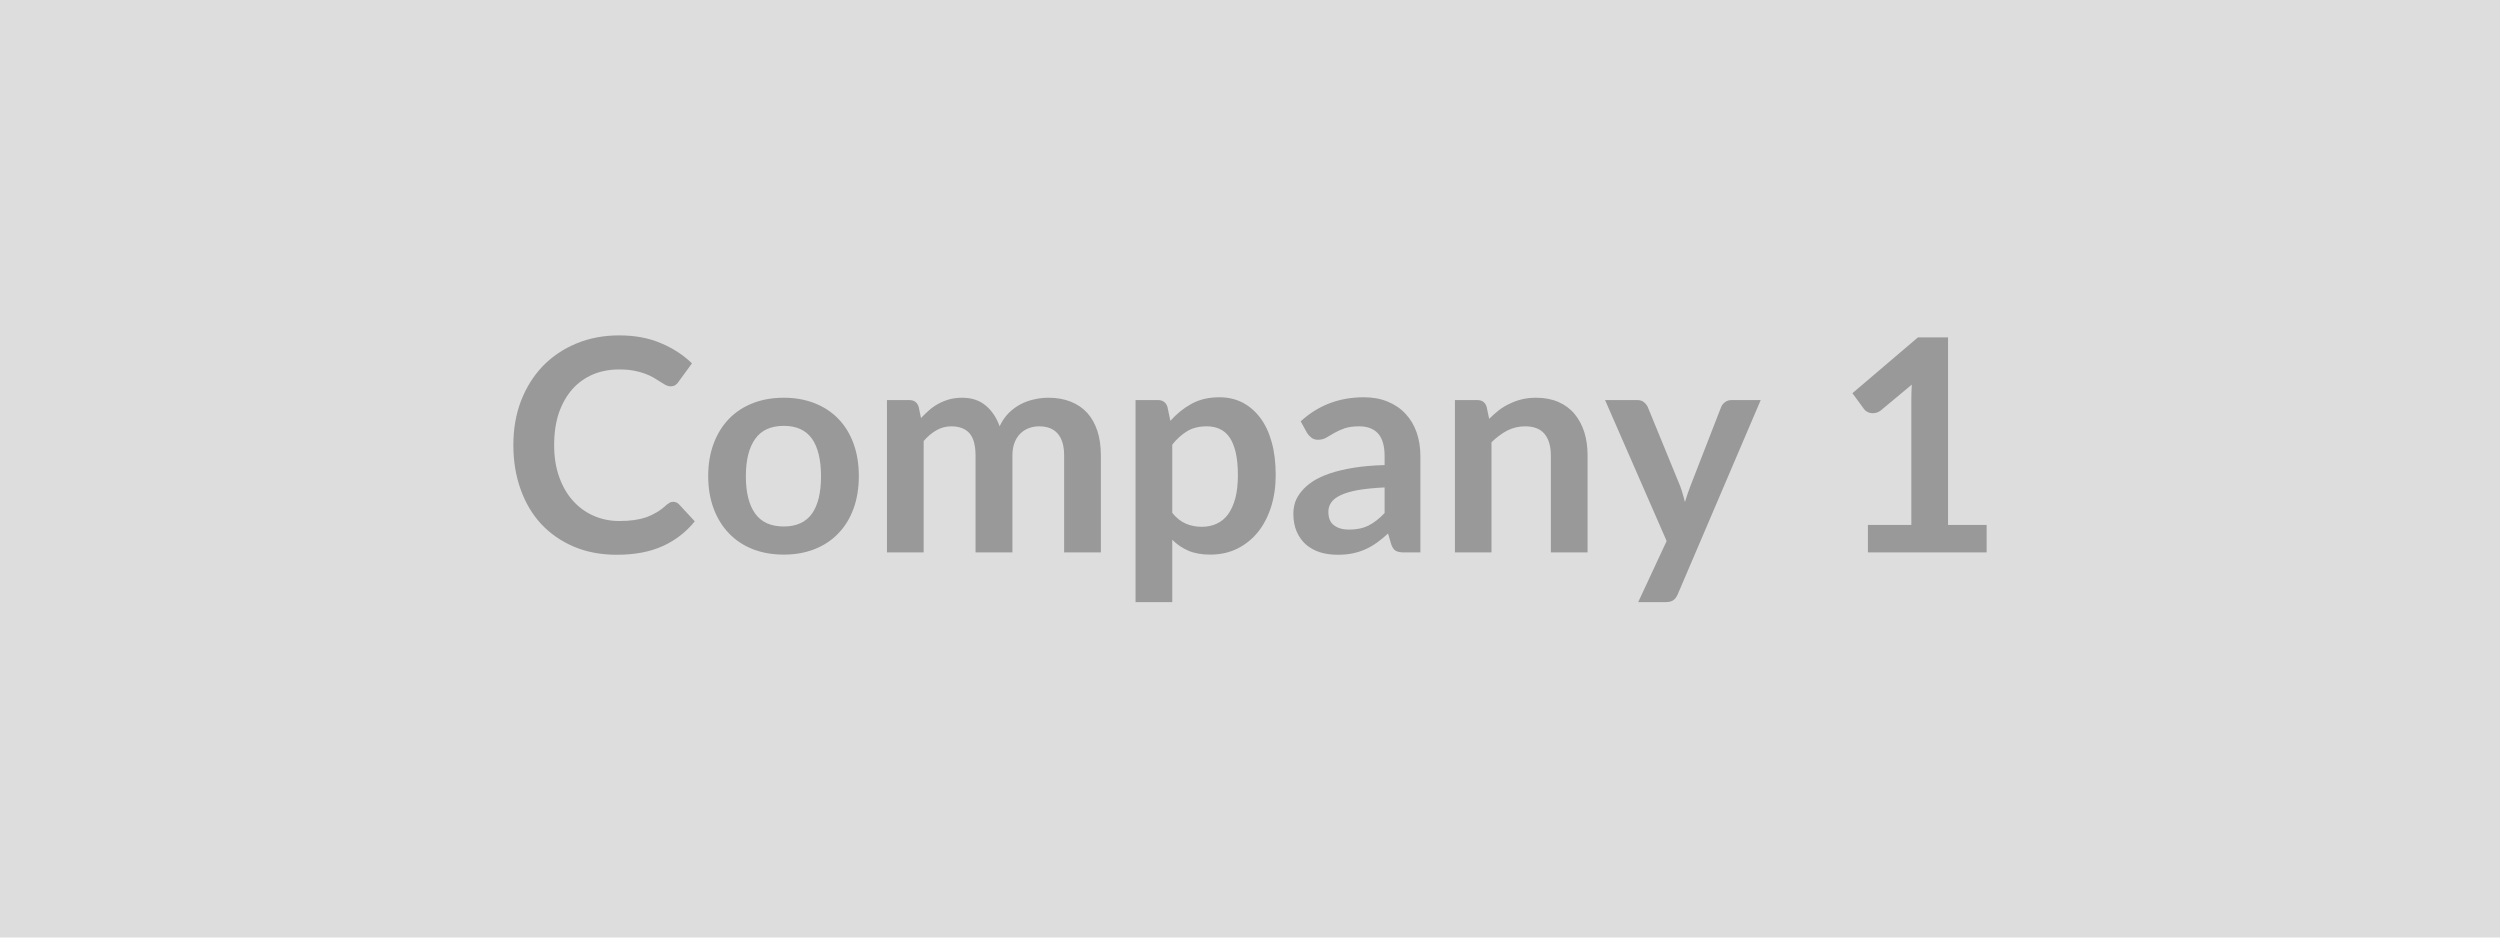 <svg xmlns="http://www.w3.org/2000/svg" width="160" height="60" viewBox="0 0 160 60"><rect width="100%" height="100%" fill="#DDDDDD"/><path fill="#999999" d="M43.085 32.115q.21 0 .37.16l1.01 1.09q-.84 1.04-2.06 1.59t-2.93.55q-1.53 0-2.75-.52t-2.09-1.45q-.86-.93-1.32-2.23-.46-1.29-.46-2.82 0-1.55.49-2.83.5-1.29 1.39-2.22.9-.93 2.15-1.45 1.24-.52 2.75-.52 1.5 0 2.67.5 1.16.49 1.98 1.29l-.86 1.18q-.07.12-.19.2-.12.09-.33.09-.14 0-.3-.08-.15-.08-.33-.2t-.42-.26q-.23-.14-.55-.26-.31-.12-.72-.2-.42-.08-.96-.08-.92 0-1.68.32-.77.33-1.32.95-.55.63-.86 1.52-.3.9-.3 2.05 0 1.16.33 2.06.33.91.89 1.52.56.62 1.32.95t1.63.33q.52 0 .95-.06.42-.06.78-.18.35-.13.67-.32t.63-.48q.1-.08.2-.14.11-.05.22-.05m7.08-6.66q1.08 0 1.97.35t1.52 1 .97 1.58.34 2.08q0 1.16-.34 2.09t-.97 1.58q-.63.66-1.52 1.01t-1.97.35q-1.1 0-1.99-.35t-1.52-1.01q-.63-.65-.98-1.58t-.35-2.09q0-1.15.35-2.08t.98-1.58 1.52-1 1.99-.35m0 8.24q1.21 0 1.8-.82.58-.82.58-2.39 0-1.58-.58-2.41-.59-.82-1.8-.82-1.24 0-1.83.83-.6.83-.6 2.4 0 1.56.6 2.39.59.82 1.83.82m8.95 1.66h-2.35v-9.75h1.43q.46 0 .6.43l.15.72q.26-.28.54-.52t.6-.41.68-.27q.37-.1.81-.1.92 0 1.51.5.6.5.89 1.33.23-.49.57-.84.34-.34.75-.56t.87-.32q.46-.11.93-.11.8 0 1.43.25t1.06.72q.42.47.65 1.16.22.68.22 1.57v6.2h-2.35v-6.2q0-.93-.41-1.4-.4-.47-1.19-.47-.36 0-.67.12t-.54.35q-.24.24-.37.59t-.13.81v6.2h-2.36v-6.2q0-.98-.39-1.43-.4-.44-1.16-.44-.51 0-.95.25t-.82.69zm15.91-6.9v4.37q.4.49.87.69t1.02.2q.53 0 .96-.2t.73-.61q.29-.41.46-1.03.16-.62.16-1.47t-.14-1.45q-.14-.59-.39-.96-.26-.37-.63-.54-.36-.17-.83-.17-.73 0-1.24.3-.52.31-.97.87m-.31-2.42.19.9q.59-.67 1.35-1.09t1.79-.42q.8 0 1.46.33.66.34 1.14.97t.74 1.56q.26.92.26 2.12 0 1.09-.29 2.02-.3.94-.84 1.62-.55.68-1.33 1.07-.77.38-1.73.38-.82 0-1.4-.25t-1.03-.7v3.99h-2.35v-12.93h1.44q.45 0 .6.43m13.9 6.8v-1.64q-1.01.05-1.71.17-.69.13-1.11.33t-.6.47q-.18.26-.18.58 0 .62.37.88.36.27.95.27.73 0 1.25-.26.53-.27 1.03-.8m-4.96-5.12-.41-.75q1.68-1.54 4.04-1.54.86 0 1.53.28.68.28 1.14.78.47.5.71 1.19.24.7.24 1.52v6.16h-1.06q-.33 0-.51-.1t-.29-.4l-.21-.71q-.37.34-.72.59t-.73.42-.81.26q-.44.09-.96.09-.62 0-1.14-.16-.52-.17-.9-.5-.38-.34-.59-.83t-.21-1.15q0-.37.12-.74.13-.36.41-.69.28-.34.72-.63.45-.29 1.1-.51t1.52-.36q.86-.14 1.97-.17v-.57q0-.97-.41-1.44-.42-.47-1.21-.47-.57 0-.95.13-.37.13-.66.3-.28.16-.51.3-.24.13-.52.13-.25 0-.42-.13t-.28-.3m11.49-1.68.16.77q.3-.29.62-.55.33-.25.7-.42.36-.18.78-.28t.91-.1q.8 0 1.42.27t1.03.76.63 1.17q.21.68.21 1.5v6.2h-2.35v-6.2q0-.9-.41-1.39-.4-.48-1.24-.48-.61 0-1.14.27-.53.28-1.01.75v7.05h-2.34v-9.75h1.43q.46 0 .6.43m15.66-.43h1.88l-5.31 12.43q-.11.25-.27.37-.17.13-.51.13h-1.75l1.82-3.91-3.94-9.02h2.06q.28 0 .43.14.16.13.24.3l2.07 5.05q.1.26.17.52.08.25.14.52.09-.27.17-.53.09-.26.19-.52l1.96-5.04q.08-.19.25-.31.18-.13.4-.13m13.87 7.99h2.47v1.76h-7.6v-1.76h2.78v-8.01q0-.47.03-.97l-1.98 1.65q-.17.13-.34.16-.16.04-.31.01t-.26-.1-.17-.16l-.74-1.01 4.19-3.57h1.93z"/></svg>